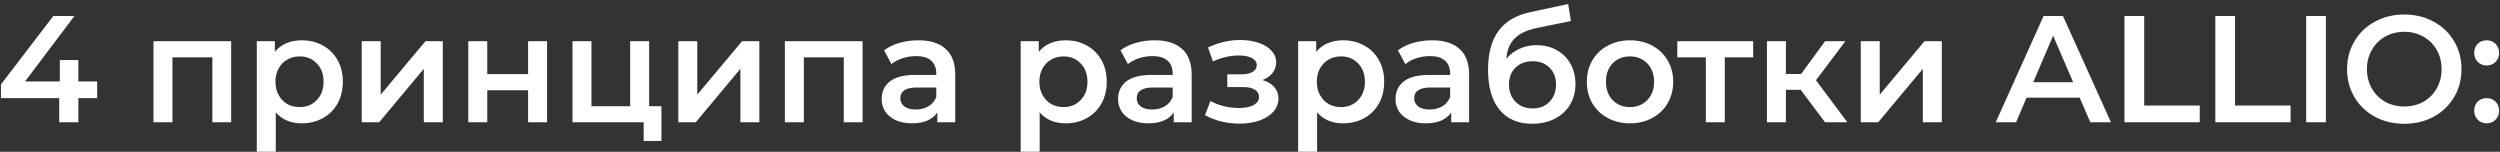 <?xml version="1.0" encoding="UTF-8"?> <svg xmlns="http://www.w3.org/2000/svg" width="593" height="36" viewBox="0 0 593 36" fill="none"><rect x="0" y="0" width="593" height="36" fill="#333333" stroke="none"/> <path d="M23.048 23.276H18.584V29H14.048V23.276H0.224V20.036L12.644 3.8H17.648L5.948 19.316H14.192V14.24H18.584V19.316H23.048V23.276ZM54.839 9.776V29H50.375V13.592H40.907V29H36.407V9.776H54.839ZM71.567 9.56C73.439 9.56 75.107 9.968 76.571 10.784C78.059 11.6 79.223 12.752 80.063 14.24C80.903 15.728 81.323 17.444 81.323 19.388C81.323 21.332 80.903 23.06 80.063 24.572C79.223 26.06 78.059 27.212 76.571 28.028C75.107 28.844 73.439 29.252 71.567 29.252C68.975 29.252 66.923 28.388 65.411 26.66V35.984H60.911V9.776H65.195V12.296C65.939 11.384 66.851 10.7 67.931 10.244C69.035 9.788 70.247 9.56 71.567 9.56ZM71.063 25.4C72.719 25.4 74.075 24.848 75.131 23.744C76.211 22.64 76.751 21.188 76.751 19.388C76.751 17.588 76.211 16.136 75.131 15.032C74.075 13.928 72.719 13.376 71.063 13.376C69.983 13.376 69.011 13.628 68.147 14.132C67.283 14.612 66.599 15.308 66.095 16.22C65.591 17.132 65.339 18.188 65.339 19.388C65.339 20.588 65.591 21.644 66.095 22.556C66.599 23.468 67.283 24.176 68.147 24.68C69.011 25.16 69.983 25.4 71.063 25.4ZM85.801 9.776H90.301V22.448L100.921 9.776H105.025V29H100.525V16.328L89.941 29H85.801V9.776ZM111.079 9.776H115.579V17.588H125.263V9.776H129.763V29H125.263V21.404H115.579V29H111.079V9.776ZM156.89 25.184V33.428H152.678V29H135.794V9.776H140.294V25.184H149.474V9.776H153.974V25.184H156.89ZM160.895 9.776H165.395V22.448L176.015 9.776H180.119V29H175.619V16.328L165.035 29H160.895V9.776ZM204.604 9.776V29H200.14V13.592H190.672V29H186.172V9.776H204.604ZM217.84 9.56C220.672 9.56 222.832 10.244 224.32 11.612C225.832 12.956 226.588 14.996 226.588 17.732V29H222.34V26.66C221.788 27.5 220.996 28.148 219.964 28.604C218.956 29.036 217.732 29.252 216.292 29.252C214.852 29.252 213.592 29.012 212.512 28.532C211.432 28.028 210.592 27.344 209.992 26.48C209.416 25.592 209.128 24.596 209.128 23.492C209.128 21.764 209.764 20.384 211.036 19.352C212.332 18.296 214.36 17.768 217.12 17.768H222.088V17.48C222.088 16.136 221.68 15.104 220.864 14.384C220.072 13.664 218.884 13.304 217.3 13.304C216.22 13.304 215.152 13.472 214.096 13.808C213.064 14.144 212.188 14.612 211.468 15.212L209.704 11.936C210.712 11.168 211.924 10.58 213.34 10.172C214.756 9.764 216.256 9.56 217.84 9.56ZM217.228 25.976C218.356 25.976 219.352 25.724 220.216 25.22C221.104 24.692 221.728 23.948 222.088 22.988V20.756H217.444C214.852 20.756 213.556 21.608 213.556 23.312C213.556 24.128 213.88 24.776 214.528 25.256C215.176 25.736 216.076 25.976 217.228 25.976ZM252.762 9.56C254.634 9.56 256.302 9.968 257.766 10.784C259.254 11.6 260.418 12.752 261.258 14.24C262.098 15.728 262.518 17.444 262.518 19.388C262.518 21.332 262.098 23.06 261.258 24.572C260.418 26.06 259.254 27.212 257.766 28.028C256.302 28.844 254.634 29.252 252.762 29.252C250.17 29.252 248.118 28.388 246.606 26.66V35.984H242.106V9.776H246.39V12.296C247.134 11.384 248.046 10.7 249.126 10.244C250.23 9.788 251.442 9.56 252.762 9.56ZM252.258 25.4C253.914 25.4 255.27 24.848 256.326 23.744C257.406 22.64 257.946 21.188 257.946 19.388C257.946 17.588 257.406 16.136 256.326 15.032C255.27 13.928 253.914 13.376 252.258 13.376C251.178 13.376 250.206 13.628 249.342 14.132C248.478 14.612 247.794 15.308 247.29 16.22C246.786 17.132 246.534 18.188 246.534 19.388C246.534 20.588 246.786 21.644 247.29 22.556C247.794 23.468 248.478 24.176 249.342 24.68C250.206 25.16 251.178 25.4 252.258 25.4ZM273.915 9.56C276.747 9.56 278.907 10.244 280.395 11.612C281.907 12.956 282.663 14.996 282.663 17.732V29H278.415V26.66C277.863 27.5 277.071 28.148 276.039 28.604C275.031 29.036 273.807 29.252 272.367 29.252C270.927 29.252 269.667 29.012 268.587 28.532C267.507 28.028 266.667 27.344 266.067 26.48C265.491 25.592 265.203 24.596 265.203 23.492C265.203 21.764 265.839 20.384 267.111 19.352C268.407 18.296 270.435 17.768 273.195 17.768H278.163V17.48C278.163 16.136 277.755 15.104 276.939 14.384C276.147 13.664 274.959 13.304 273.375 13.304C272.295 13.304 271.227 13.472 270.171 13.808C269.139 14.144 268.263 14.612 267.543 15.212L265.779 11.936C266.787 11.168 267.999 10.58 269.415 10.172C270.831 9.764 272.331 9.56 273.915 9.56ZM273.303 25.976C274.431 25.976 275.427 25.724 276.291 25.22C277.179 24.692 277.803 23.948 278.163 22.988V20.756H273.519C270.927 20.756 269.631 21.608 269.631 23.312C269.631 24.128 269.955 24.776 270.603 25.256C271.251 25.736 272.151 25.976 273.303 25.976ZM299.469 18.992C300.669 19.328 301.593 19.88 302.241 20.648C302.913 21.392 303.249 22.292 303.249 23.348C303.249 24.524 302.853 25.568 302.061 26.48C301.269 27.368 300.177 28.064 298.785 28.568C297.393 29.072 295.809 29.324 294.033 29.324C292.545 29.324 291.093 29.156 289.677 28.82C288.261 28.46 286.977 27.956 285.825 27.308L287.121 23.96C288.057 24.488 289.113 24.896 290.289 25.184C291.465 25.472 292.641 25.616 293.817 25.616C295.329 25.616 296.505 25.388 297.345 24.932C298.209 24.452 298.641 23.804 298.641 22.988C298.641 22.244 298.305 21.668 297.633 21.26C296.985 20.852 296.061 20.648 294.861 20.648H291.117V17.624H294.501C295.629 17.624 296.505 17.432 297.129 17.048C297.777 16.664 298.101 16.124 298.101 15.428C298.101 14.732 297.717 14.18 296.949 13.772C296.181 13.364 295.125 13.16 293.781 13.16C291.861 13.16 289.833 13.628 287.697 14.564L286.545 11.252C289.065 10.076 291.609 9.488 294.177 9.488C295.809 9.488 297.273 9.716 298.569 10.172C299.865 10.604 300.873 11.228 301.593 12.044C302.337 12.836 302.709 13.748 302.709 14.78C302.709 15.716 302.421 16.556 301.845 17.3C301.269 18.02 300.477 18.584 299.469 18.992ZM318.575 9.56C320.447 9.56 322.115 9.968 323.579 10.784C325.067 11.6 326.231 12.752 327.071 14.24C327.911 15.728 328.331 17.444 328.331 19.388C328.331 21.332 327.911 23.06 327.071 24.572C326.231 26.06 325.067 27.212 323.579 28.028C322.115 28.844 320.447 29.252 318.575 29.252C315.983 29.252 313.931 28.388 312.419 26.66V35.984H307.919V9.776H312.203V12.296C312.947 11.384 313.859 10.7 314.939 10.244C316.043 9.788 317.255 9.56 318.575 9.56ZM318.071 25.4C319.727 25.4 321.083 24.848 322.139 23.744C323.219 22.64 323.759 21.188 323.759 19.388C323.759 17.588 323.219 16.136 322.139 15.032C321.083 13.928 319.727 13.376 318.071 13.376C316.991 13.376 316.019 13.628 315.155 14.132C314.291 14.612 313.607 15.308 313.103 16.22C312.599 17.132 312.347 18.188 312.347 19.388C312.347 20.588 312.599 21.644 313.103 22.556C313.607 23.468 314.291 24.176 315.155 24.68C316.019 25.16 316.991 25.4 318.071 25.4ZM339.727 9.56C342.559 9.56 344.719 10.244 346.207 11.612C347.719 12.956 348.475 14.996 348.475 17.732V29H344.227V26.66C343.675 27.5 342.883 28.148 341.851 28.604C340.843 29.036 339.619 29.252 338.179 29.252C336.739 29.252 335.479 29.012 334.399 28.532C333.319 28.028 332.479 27.344 331.879 26.48C331.303 25.592 331.015 24.596 331.015 23.492C331.015 21.764 331.651 20.384 332.923 19.352C334.219 18.296 336.247 17.768 339.007 17.768H343.975V17.48C343.975 16.136 343.567 15.104 342.751 14.384C341.959 13.664 340.771 13.304 339.187 13.304C338.107 13.304 337.039 13.472 335.983 13.808C334.951 14.144 334.075 14.612 333.355 15.212L331.591 11.936C332.599 11.168 333.811 10.58 335.227 10.172C336.643 9.764 338.143 9.56 339.727 9.56ZM339.115 25.976C340.243 25.976 341.239 25.724 342.103 25.22C342.991 24.692 343.615 23.948 343.975 22.988V20.756H339.331C336.739 20.756 335.443 21.608 335.443 23.312C335.443 24.128 335.767 24.776 336.415 25.256C337.063 25.736 337.963 25.976 339.115 25.976ZM364.448 10.712C366.272 10.712 367.88 11.108 369.272 11.9C370.664 12.668 371.744 13.748 372.512 15.14C373.304 16.532 373.7 18.128 373.7 19.928C373.7 21.776 373.268 23.42 372.404 24.86C371.54 26.276 370.328 27.38 368.768 28.172C367.208 28.964 365.432 29.36 363.44 29.36C360.104 29.36 357.524 28.256 355.7 26.048C353.876 23.84 352.964 20.66 352.964 16.508C352.964 12.644 353.792 9.584 355.448 7.328C357.104 5.072 359.636 3.584 363.044 2.864L371.972 0.956L372.62 4.988L364.52 6.644C362.192 7.124 360.452 7.94 359.3 9.092C358.148 10.244 357.476 11.864 357.284 13.952C358.148 12.92 359.192 12.128 360.416 11.576C361.64 11 362.984 10.712 364.448 10.712ZM363.548 25.724C365.204 25.724 366.536 25.196 367.544 24.14C368.576 23.06 369.092 21.692 369.092 20.036C369.092 18.38 368.576 17.048 367.544 16.04C366.536 15.032 365.204 14.528 363.548 14.528C361.868 14.528 360.512 15.032 359.48 16.04C358.448 17.048 357.932 18.38 357.932 20.036C357.932 21.716 358.448 23.084 359.48 24.14C360.536 25.196 361.892 25.724 363.548 25.724ZM386.623 29.252C384.679 29.252 382.927 28.832 381.367 27.992C379.807 27.152 378.583 25.988 377.695 24.5C376.831 22.988 376.399 21.284 376.399 19.388C376.399 17.492 376.831 15.8 377.695 14.312C378.583 12.824 379.807 11.66 381.367 10.82C382.927 9.98 384.679 9.56 386.623 9.56C388.591 9.56 390.355 9.98 391.915 10.82C393.475 11.66 394.687 12.824 395.551 14.312C396.439 15.8 396.883 17.492 396.883 19.388C396.883 21.284 396.439 22.988 395.551 24.5C394.687 25.988 393.475 27.152 391.915 27.992C390.355 28.832 388.591 29.252 386.623 29.252ZM386.623 25.4C388.279 25.4 389.647 24.848 390.727 23.744C391.807 22.64 392.347 21.188 392.347 19.388C392.347 17.588 391.807 16.136 390.727 15.032C389.647 13.928 388.279 13.376 386.623 13.376C384.967 13.376 383.599 13.928 382.519 15.032C381.463 16.136 380.935 17.588 380.935 19.388C380.935 21.188 381.463 22.64 382.519 23.744C383.599 24.848 384.967 25.4 386.623 25.4ZM415.854 13.592H409.122V29H404.622V13.592H397.854V9.776H415.854V13.592ZM427.11 21.296H423.618V29H419.118V9.776H423.618V17.552H427.218L432.906 9.776H437.73L430.746 19.028L438.198 29H432.906L427.11 21.296ZM441.372 9.776H445.872V22.448L456.492 9.776H460.596V29H456.096V16.328L445.512 29H441.372V9.776ZM493.302 23.168H480.702L478.218 29H473.394L484.734 3.8H489.342L500.718 29H495.822L493.302 23.168ZM491.754 19.496L487.002 8.48L482.286 19.496H491.754ZM503.923 3.8H508.603V25.04H521.779V29H503.923V3.8ZM525.474 3.8H530.154V25.04H543.33V29H525.474V3.8ZM547.025 3.8H551.705V29H547.025V3.8ZM570.293 29.36C567.725 29.36 565.409 28.808 563.345 27.704C561.281 26.576 559.661 25.028 558.485 23.06C557.309 21.068 556.721 18.848 556.721 16.4C556.721 13.952 557.309 11.744 558.485 9.776C559.661 7.784 561.281 6.236 563.345 5.132C565.409 4.004 567.725 3.44 570.293 3.44C572.861 3.44 575.177 4.004 577.241 5.132C579.305 6.236 580.925 7.772 582.101 9.74C583.277 11.708 583.865 13.928 583.865 16.4C583.865 18.872 583.277 21.092 582.101 23.06C580.925 25.028 579.305 26.576 577.241 27.704C575.177 28.808 572.861 29.36 570.293 29.36ZM570.293 25.256C571.973 25.256 573.485 24.884 574.829 24.14C576.173 23.372 577.229 22.316 577.997 20.972C578.765 19.604 579.149 18.08 579.149 16.4C579.149 14.72 578.765 13.208 577.997 11.864C577.229 10.496 576.173 9.44 574.829 8.696C573.485 7.928 571.973 7.544 570.293 7.544C568.613 7.544 567.101 7.928 565.757 8.696C564.413 9.44 563.357 10.496 562.589 11.864C561.821 13.208 561.437 14.72 561.437 16.4C561.437 18.08 561.821 19.604 562.589 20.972C563.357 22.316 564.413 23.372 565.757 24.14C567.101 24.884 568.613 25.256 570.293 25.256ZM589.833 15.536C589.017 15.536 588.321 15.26 587.745 14.708C587.169 14.132 586.881 13.412 586.881 12.548C586.881 11.66 587.157 10.94 587.709 10.388C588.285 9.836 588.993 9.56 589.833 9.56C590.673 9.56 591.369 9.836 591.921 10.388C592.497 10.94 592.785 11.66 592.785 12.548C592.785 13.412 592.497 14.132 591.921 14.708C591.345 15.26 590.649 15.536 589.833 15.536ZM589.833 29.252C589.017 29.252 588.321 28.976 587.745 28.424C587.169 27.848 586.881 27.128 586.881 26.264C586.881 25.376 587.157 24.656 587.709 24.104C588.285 23.552 588.993 23.276 589.833 23.276C590.673 23.276 591.369 23.552 591.921 24.104C592.497 24.656 592.785 25.376 592.785 26.264C592.785 27.128 592.497 27.848 591.921 28.424C591.345 28.976 590.649 29.252 589.833 29.252Z" fill="white"></path> </svg> 